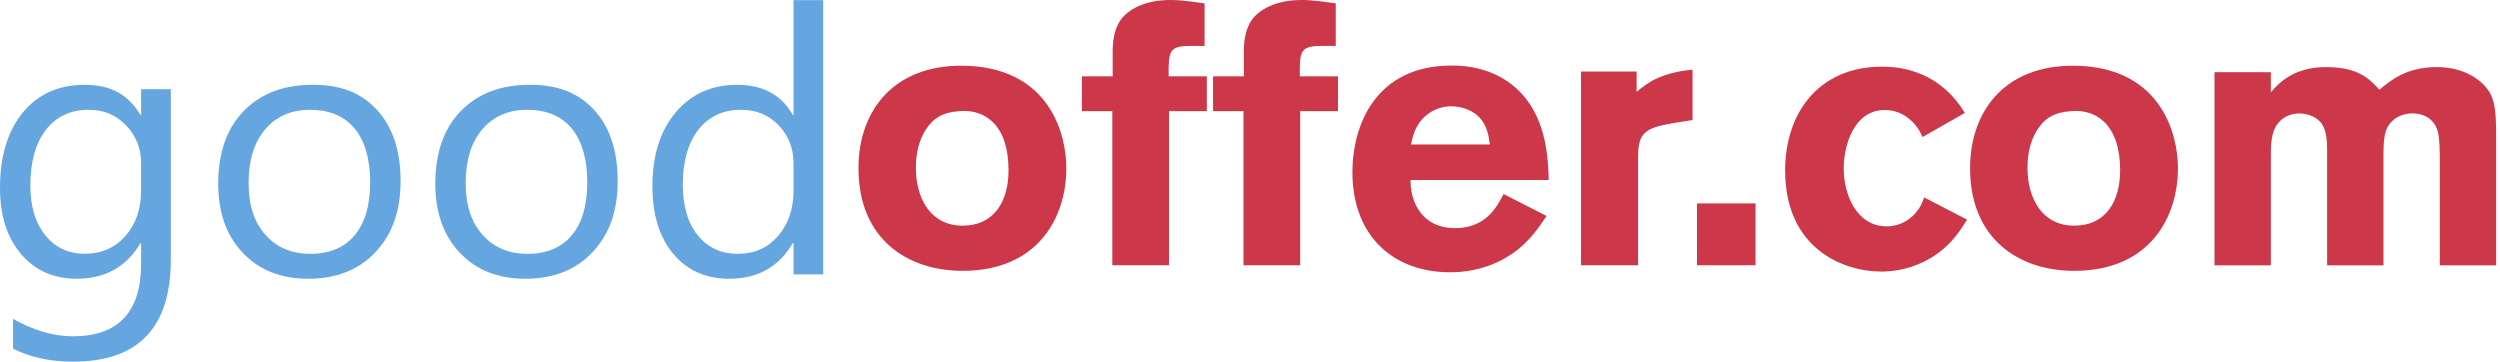 <?xml version="1.0" encoding="UTF-8"?>
<svg xmlns="http://www.w3.org/2000/svg" width="560" height="81" viewBox="0 0 560 81" fill="none">
  <g clip-path="url(#clip0_2484_148)">
    <path d="M38.26 58.15C38.26 73.39 30.97 81.01 16.38 81.01C11.25 81.01 6.76 80.04 2.92 78.09V71.44C7.59 74.03 12.05 75.33 16.29 75.33C26.5 75.33 31.61 69.9 31.61 59.04V54.5H31.45C28.29 59.8 23.53 62.44 17.18 62.44C12.02 62.44 7.86 60.6 4.72 56.91C1.57 53.22 0 48.27 0 42.06C0 35.01 1.7 29.4 5.09 25.24C8.48 21.08 13.12 19 19.01 19C24.9 19 28.75 21.24 31.45 25.73H31.61V19.98H38.26V58.16V58.15ZM31.61 42.71V36.59C31.61 33.29 30.5 30.47 28.27 28.12C26.04 25.77 23.27 24.59 19.94 24.59C15.83 24.59 12.62 26.08 10.29 29.07C7.97 32.06 6.8 36.24 6.8 41.61C6.8 46.23 7.91 49.92 10.14 52.69C12.37 55.46 15.32 56.84 18.99 56.84C22.66 56.84 25.75 55.52 28.09 52.87C30.43 50.22 31.6 46.83 31.6 42.7L31.61 42.71Z" fill="#65A6E0"></path>
    <path d="M69.06 62.44C62.93 62.44 58.03 60.5 54.37 56.62C50.71 52.74 48.88 47.6 48.88 41.2C48.88 34.23 50.78 28.79 54.59 24.87C58.4 20.95 63.55 18.99 70.03 18.99C76.51 18.99 81.05 20.89 84.52 24.7C87.99 28.51 89.73 33.79 89.73 40.55C89.73 47.31 87.86 52.47 84.12 56.46C80.38 60.45 75.36 62.44 69.06 62.44ZM69.55 24.59C65.28 24.59 61.9 26.04 59.42 28.95C56.93 31.85 55.69 35.86 55.69 40.97C55.69 46.08 56.95 49.76 59.46 52.6C61.97 55.44 65.34 56.86 69.55 56.86C73.76 56.86 77.15 55.47 79.46 52.69C81.77 49.91 82.92 45.95 82.92 40.82C82.92 35.69 81.76 31.63 79.46 28.82C77.15 26.01 73.85 24.61 69.55 24.61V24.59Z" fill="#65A6E0"></path>
    <path d="M117.69 62.44C111.56 62.44 106.66 60.5 103 56.62C99.34 52.74 97.51 47.6 97.51 41.2C97.51 34.23 99.41 28.79 103.22 24.87C107.03 20.95 112.18 18.99 118.66 18.99C125.14 18.99 129.68 20.89 133.15 24.7C136.62 28.51 138.36 33.79 138.36 40.55C138.36 47.31 136.49 52.47 132.75 56.46C129.01 60.45 123.99 62.44 117.69 62.44ZM118.18 24.59C113.91 24.59 110.53 26.04 108.05 28.95C105.56 31.85 104.32 35.86 104.32 40.97C104.32 46.08 105.58 49.76 108.09 52.6C110.6 55.44 113.97 56.86 118.18 56.86C122.39 56.86 125.78 55.47 128.09 52.69C130.4 49.91 131.55 45.95 131.55 40.82C131.55 35.69 130.39 31.63 128.09 28.82C125.78 26.01 122.48 24.61 118.18 24.61V24.59Z" fill="#65A6E0"></path>
    <path d="M184.4 61.47H177.75V54.42H177.59C174.51 59.77 169.75 62.44 163.32 62.44C158.11 62.44 153.94 60.58 150.82 56.87C147.7 53.16 146.14 48.1 146.14 41.69C146.14 34.83 147.87 29.33 151.33 25.2C154.79 21.07 159.39 19 165.15 19C170.91 19 175 21.24 177.59 25.73H177.75V0.03H184.4V61.47ZM177.75 42.71V36.59C177.75 33.24 176.64 30.4 174.43 28.08C172.21 25.76 169.4 24.59 166 24.59C161.95 24.59 158.76 26.08 156.44 29.05C154.12 32.02 152.95 36.13 152.95 41.37C152.95 46.15 154.06 49.93 156.29 52.7C158.52 55.47 161.51 56.85 165.27 56.85C169.03 56.85 171.98 55.51 174.29 52.84C176.6 50.17 177.75 46.79 177.75 42.71Z" fill="#65A6E0"></path>
    <path d="M238.86 37.68C238.86 48.64 232.55 60.67 215.62 60.67C203.42 60.67 192.3 53.7 192.3 37.68C192.3 24.4 200.68 13.86 217.28 14.77C234.96 15.77 238.86 29.79 238.86 37.68ZM207.32 29.13C205.74 31.62 205.16 34.61 205.16 37.6C205.16 44.49 208.48 50.55 215.62 50.55C222.76 50.55 225.91 44.99 225.91 38.18C225.91 33.37 224.75 29.63 222.34 27.31C219.68 24.82 216.7 24.74 214.87 24.9C211.22 25.15 209.06 26.39 207.32 29.13Z" fill="#CC374A"></path>
    <path d="M249.24 11.79C249.24 9.63 249.41 6.73 251.07 4.4C252.65 2.24 256.22 0 262.19 0C264.76 0 267.34 0.42 269.83 0.75V10.29H266.76C261.95 10.29 261.7 11.29 261.78 17.1H270.33V24.9H261.86V59.42H249.16V24.9H242.35V17.1H249.24V11.79Z" fill="#CC374A"></path>
    <path d="M278.62 11.79C278.62 9.63 278.79 6.73 280.45 4.4C282.03 2.24 285.6 0 291.57 0C294.14 0 296.72 0.42 299.21 0.75V10.29H296.14C291.33 10.29 291.08 11.29 291.16 17.1H299.71V24.9H291.24V59.42H278.54V24.9H271.73V17.1H278.62V11.79Z" fill="#CC374A"></path>
    <path d="M346.43 48.38C344.94 50.62 343.44 52.78 341.2 54.85C337.46 58.34 331.82 60.99 324.85 60.99C311.99 60.99 302.94 52.77 302.94 38.58C302.94 28.12 308.09 14.68 325.18 14.68C327.75 14.68 335.22 14.93 340.78 20.9C346.42 26.96 346.76 35.42 346.92 40.32H315.96C315.88 45.71 318.95 51.11 325.84 51.11C332.73 51.11 335.22 46.55 336.8 43.47L346.43 48.37V48.38ZM333.73 32.36C333.48 30.53 333.15 28.13 331.32 26.22C329.74 24.64 327.34 23.81 325.1 23.81C322.03 23.81 319.87 25.3 318.63 26.63C316.89 28.54 316.47 30.53 316.06 32.36H333.74H333.73Z" fill="#CC374A"></path>
    <path d="M366.6 20.58C369.42 18.17 372.49 16.26 379.13 15.6V26.89L374.9 27.55C368.76 28.63 366.93 29.54 366.93 35.02V59.42H354.15V16.02H366.6V20.58Z" fill="#CC374A"></path>
    <path d="M380.13 45.56H393.24V59.42H380.13V45.56Z" fill="#CC374A"></path>
    <path d="M440.63 49.21C439.05 51.7 437.31 54.44 433.82 56.93C430.5 59.25 426.27 60.83 421.37 60.83C413.07 60.83 399.87 55.85 399.87 38.17C399.87 25.56 407.17 14.93 421.61 14.93C426.42 14.93 434.64 16.26 440.12 25.3L430.66 30.69C429.91 29.11 429.08 27.62 427.01 26.13C425.76 25.3 424.19 24.64 422.2 24.64C415.31 24.64 412.99 32.52 412.99 37.75C412.99 43.48 415.81 50.7 422.62 50.7C423.28 50.7 426.44 50.7 429.09 47.71C430.17 46.47 430.58 45.47 431 44.22L440.63 49.2V49.21Z" fill="#CC374A"></path>
    <path d="M487.86 37.68C487.86 48.64 481.55 60.67 464.62 60.67C452.42 60.67 441.3 53.7 441.3 37.68C441.3 24.4 449.68 13.86 466.28 14.77C483.96 15.77 487.86 29.79 487.86 37.68ZM456.32 29.13C454.74 31.62 454.16 34.61 454.16 37.6C454.16 44.49 457.48 50.55 464.62 50.55C471.76 50.55 474.91 44.99 474.91 38.18C474.91 33.37 473.75 29.63 471.34 27.31C468.68 24.82 465.7 24.74 463.87 24.9C460.22 25.15 458.06 26.39 456.32 29.13Z" fill="#CC374A"></path>
    <path d="M508.69 20.67C510.18 18.93 513.5 15.03 520.97 15.03C528.44 15.03 530.68 17.69 533 20.09C535.49 18.02 538.98 15.03 545.86 15.03C552.74 15.03 556.65 18.6 557.98 21.25C559.06 23.57 559.14 26.56 559.14 31.21V59.43H546.52V36.69C546.52 34.2 546.52 30.96 546.02 29.3C544.86 25.65 541.46 25.4 540.46 25.4C539.21 25.4 537.55 25.73 536.31 26.73C533.9 28.64 533.9 31.13 533.9 35.86V59.43H521.28V33.79C521.28 31.88 521.2 29.31 520.04 27.65C519.04 26.32 517.13 25.41 515.06 25.41C514.06 25.41 512.74 25.66 511.57 26.41C508.75 28.32 508.67 31.8 508.67 34.79V59.44H496.05V16.18H508.67V20.66L508.69 20.67Z" fill="#CC374A"></path>
  </g>
  <defs>
    <clipPath id="clip0_2484_148">
      <rect width="559.15" height="81" fill="white"></rect>
    </clipPath>
  </defs>
</svg>
